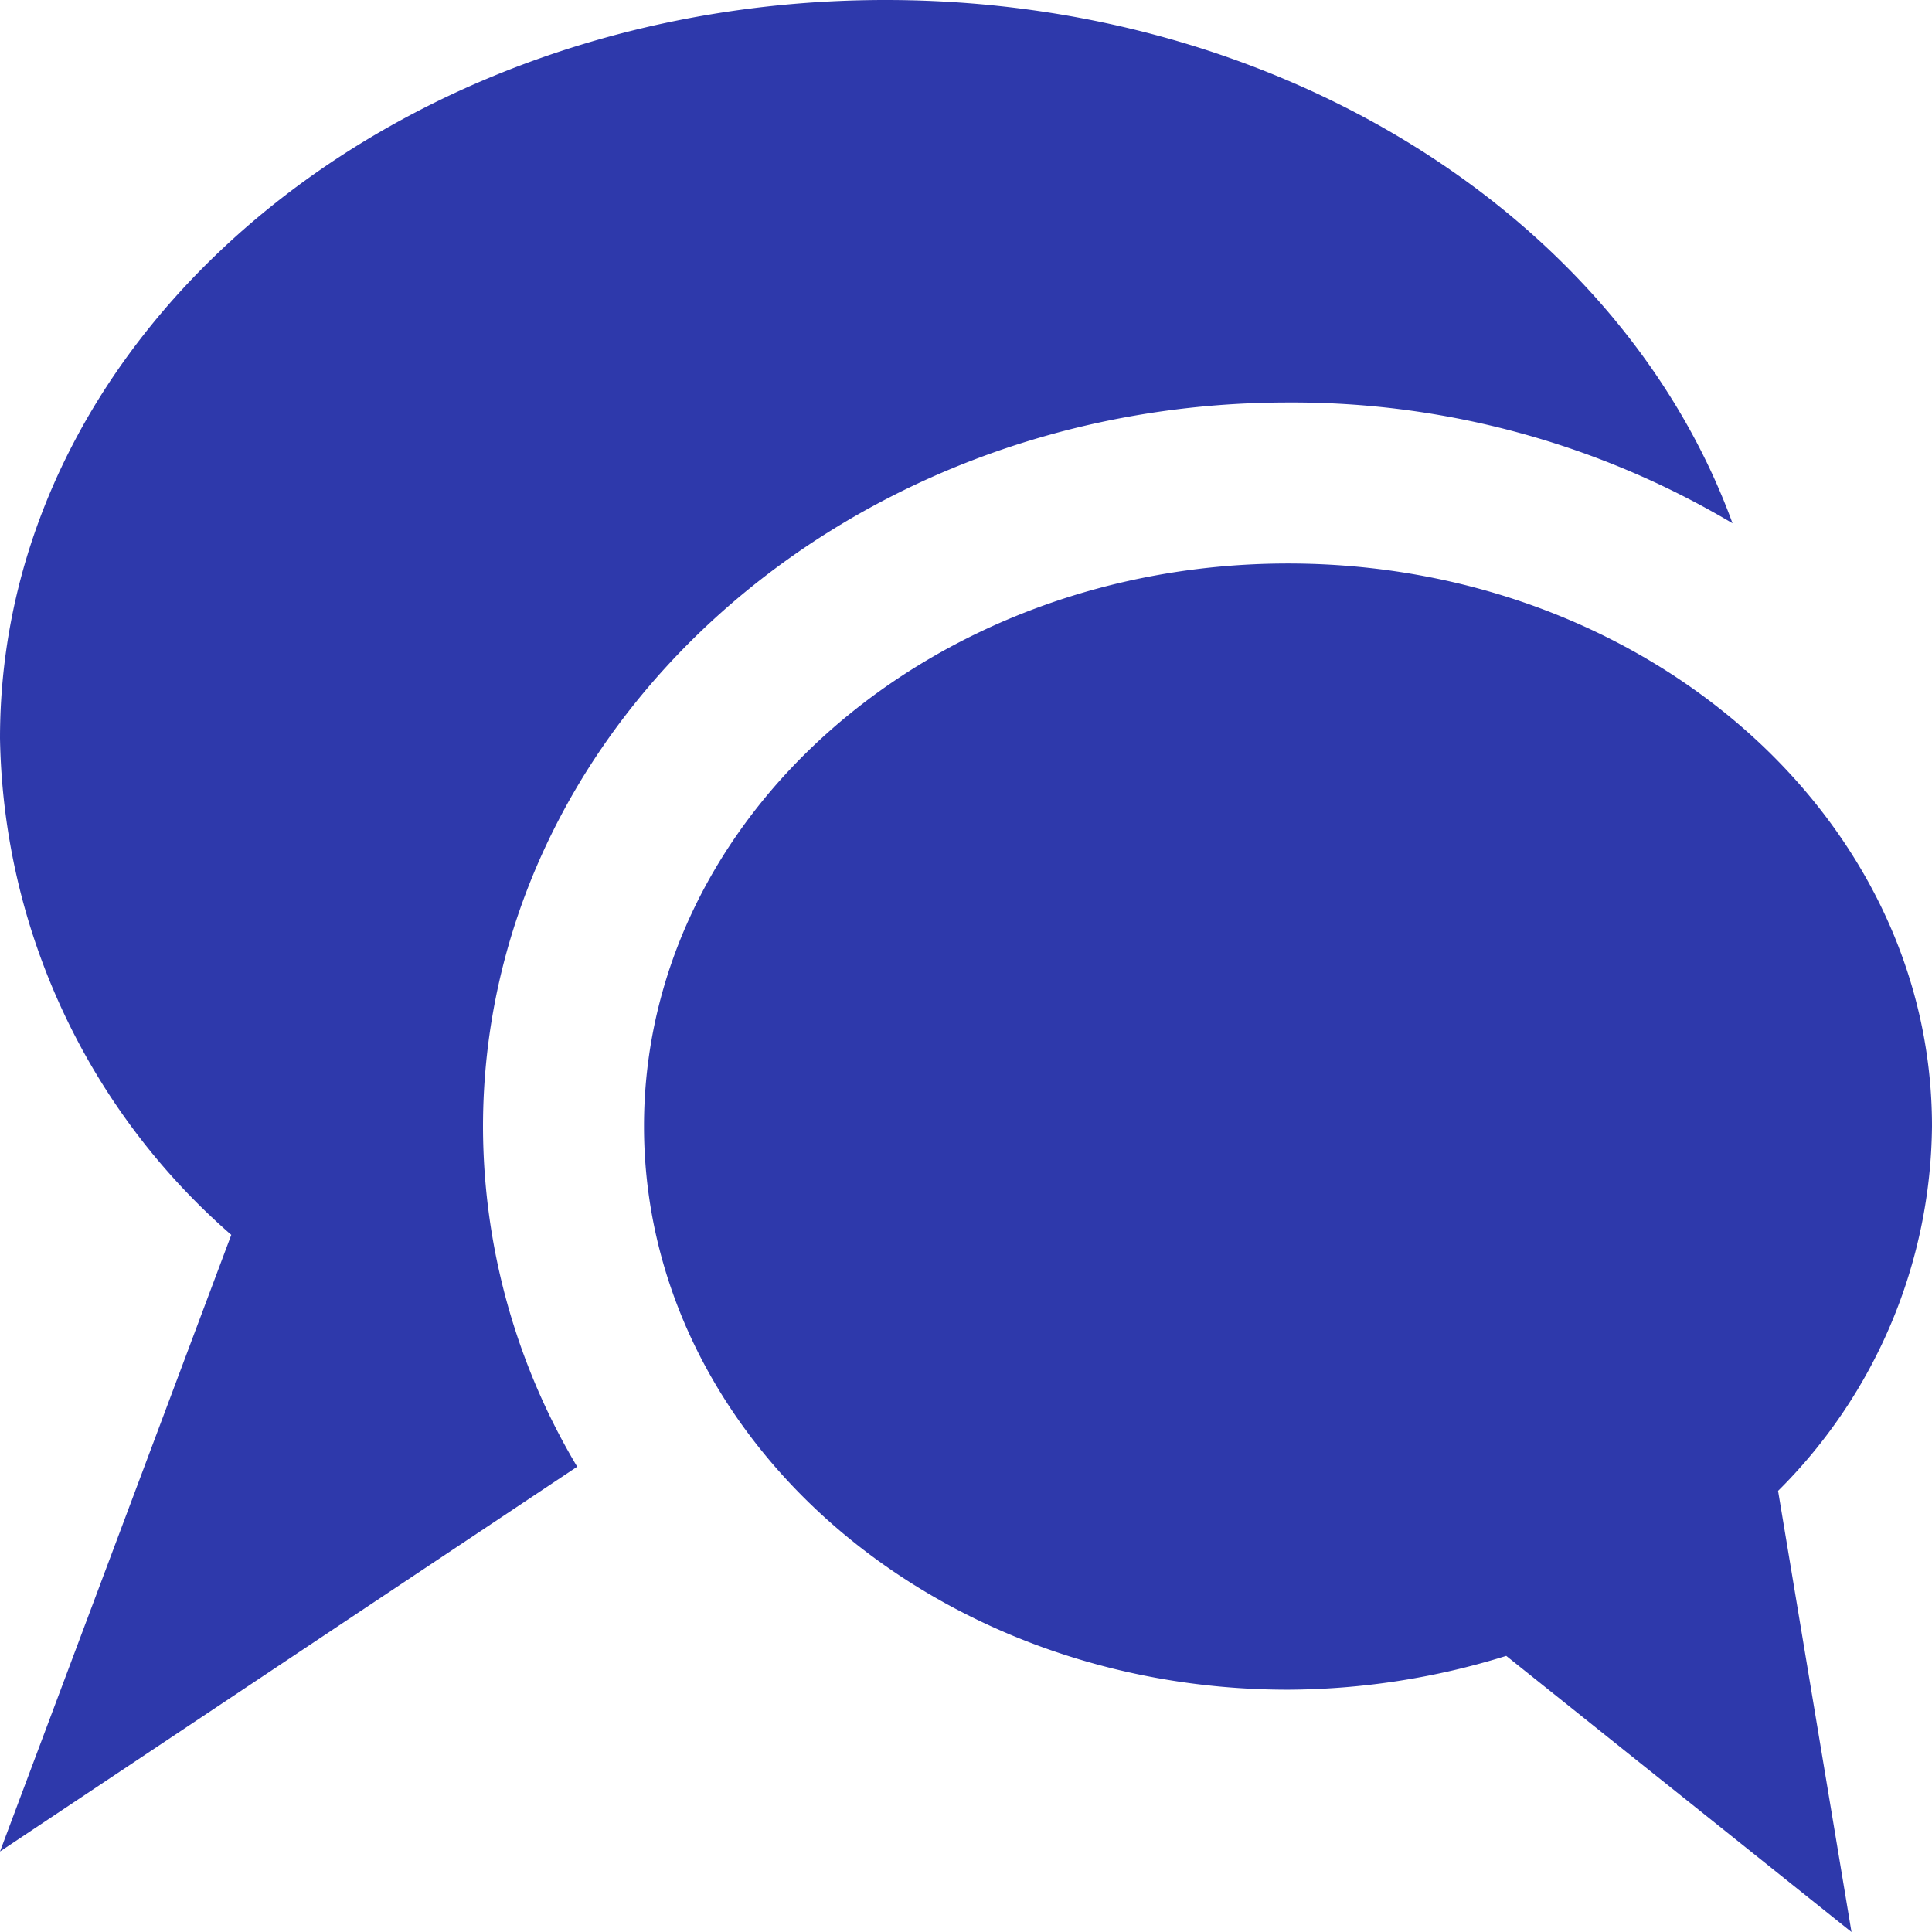 <svg id="top_translation_sec03_icon07.svg" xmlns="http://www.w3.org/2000/svg" width="24" height="24" viewBox="0 0 24 24">
  <defs>
    <style>
      .cls-1 {
        fill: #2e39ab;
        fill-rule: evenodd;
      }
    </style>
  </defs>
  <path id="シェイプ_7" data-name="シェイプ 7" class="cls-1" d="M920,2784a10.709,10.709,0,0,1,5.522,1.5c-1.372-3.76-5.562-6.5-10.522-6.5-6.075,0-11,4.1-11,9.17a8.365,8.365,0,0,0,2.873,6.17L904,2802l7.17-4.78A8.266,8.266,0,0,1,910,2793C910,2788.03,914.477,2784,920,2784Zm8,8.99c0-3.86-3.582-6.99-8-6.99s-8,3.13-8,6.99,3.582,7,8,7a9.237,9.237,0,0,0,2.711-.42L927,2803l-0.912-5.48A6.467,6.467,0,0,0,928,2792.99Z" transform="translate(-904 -2779)"/>
</svg>
